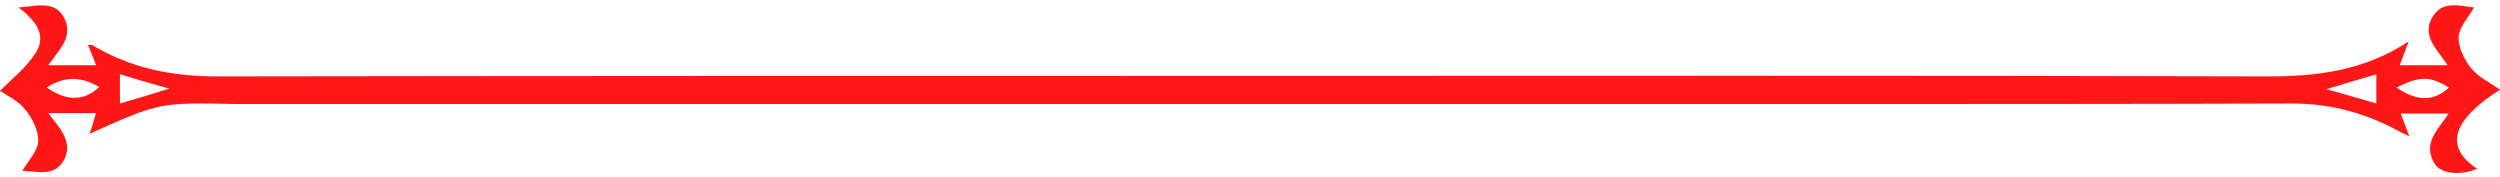 <?xml version="1.0" encoding="UTF-8" standalone="no"?><svg xmlns="http://www.w3.org/2000/svg" xmlns:xlink="http://www.w3.org/1999/xlink" fill="#ff1616" height="33.4" preserveAspectRatio="xMidYMid meet" version="1" viewBox="0.0 -1.0 471.1 33.4" width="471.1" zoomAndPan="magnify"><g id="change1_1"><path d="M16.9,24.2c0.5-1.4,0.8-2.7,1.2-3.9c-3,0-6.1,0-9,0c1.8,2.5,5,5.4,2.8,9.1c-1.8,3-5.3,1.8-7.7,1.8c1.1-1.9,2.9-3.7,3-5.6 c0.1-1.9-1.1-4.3-2.4-5.9C3.5,18,1.3,17,0,16.1c2.2-2.2,4.9-4.3,6.7-7.1c1.9-3,0.7-5.6-3.2-8.6c3.2-0.2,6.7-1.4,8.5,1.8 c2.1,3.7-1.1,6.4-2.9,9.1c2.9,0,5.8,0,9,0c-0.4-1.1-0.9-2.4-1.5-3.8c0.3,0,0.6-0.1,0.8,0c7.3,4.4,15.1,5.9,23.6,5.9 c63.4-0.1,126.7-0.1,190.1-0.1c65.4,0,130.7-0.1,196.1,0.1c9.3,0,18.2-1,26.7-6.6c-0.7,1.9-1.2,3.2-1.7,4.5c3,0,6,0,9,0 c-1.6-2.7-5.2-5.5-2.7-9.3c1.9-3,5.3-1.8,7.7-1.6c-1,1.8-2.8,3.7-2.9,5.6c-0.1,1.9,1.1,4.3,2.4,5.9c1.4,1.7,3.6,2.7,5.4,4 c-9,5.7-10.6,10.8-4.3,14.9c-3,1.3-6.8,1-8-0.9c-2.5-4.1,0.9-6.7,2.6-9.5c-2.8,0-5.8,0-9,0c0.4,1.2,1,2.5,1.6,4.3 c-0.9-0.5-1.5-0.7-2-1c-6.2-3.4-12.8-5.2-20.1-5.2c-30.9,0.1-61.8,0.1-92.7,0.1c-34.8,0-69.7,0-104.5,0c-34.7,0-69.5,0-104.2,0 c-28.6,0-57.2,0-85.8,0C30,18.3,30,18.3,16.9,24.2z M22.6,18.5c2.8-0.8,5.8-1.7,9.3-2.8c-3.6-1-6.6-1.9-9.3-2.7 C22.6,14.9,22.6,16.6,22.6,18.5z M438.4,15.8c3.6,1,6.7,1.9,9.4,2.7c0-1.8,0-3.6,0-5.5C445,13.8,442,14.7,438.4,15.8z M8.8,15.5 c3.8,2.6,7,2.6,9.9-0.1C15.5,13.5,12.3,13.2,8.8,15.5z M451.6,15.5c4,2.7,7,2.6,9.9,0C457.9,13.3,456,13.3,451.6,15.5z"/></g></svg>